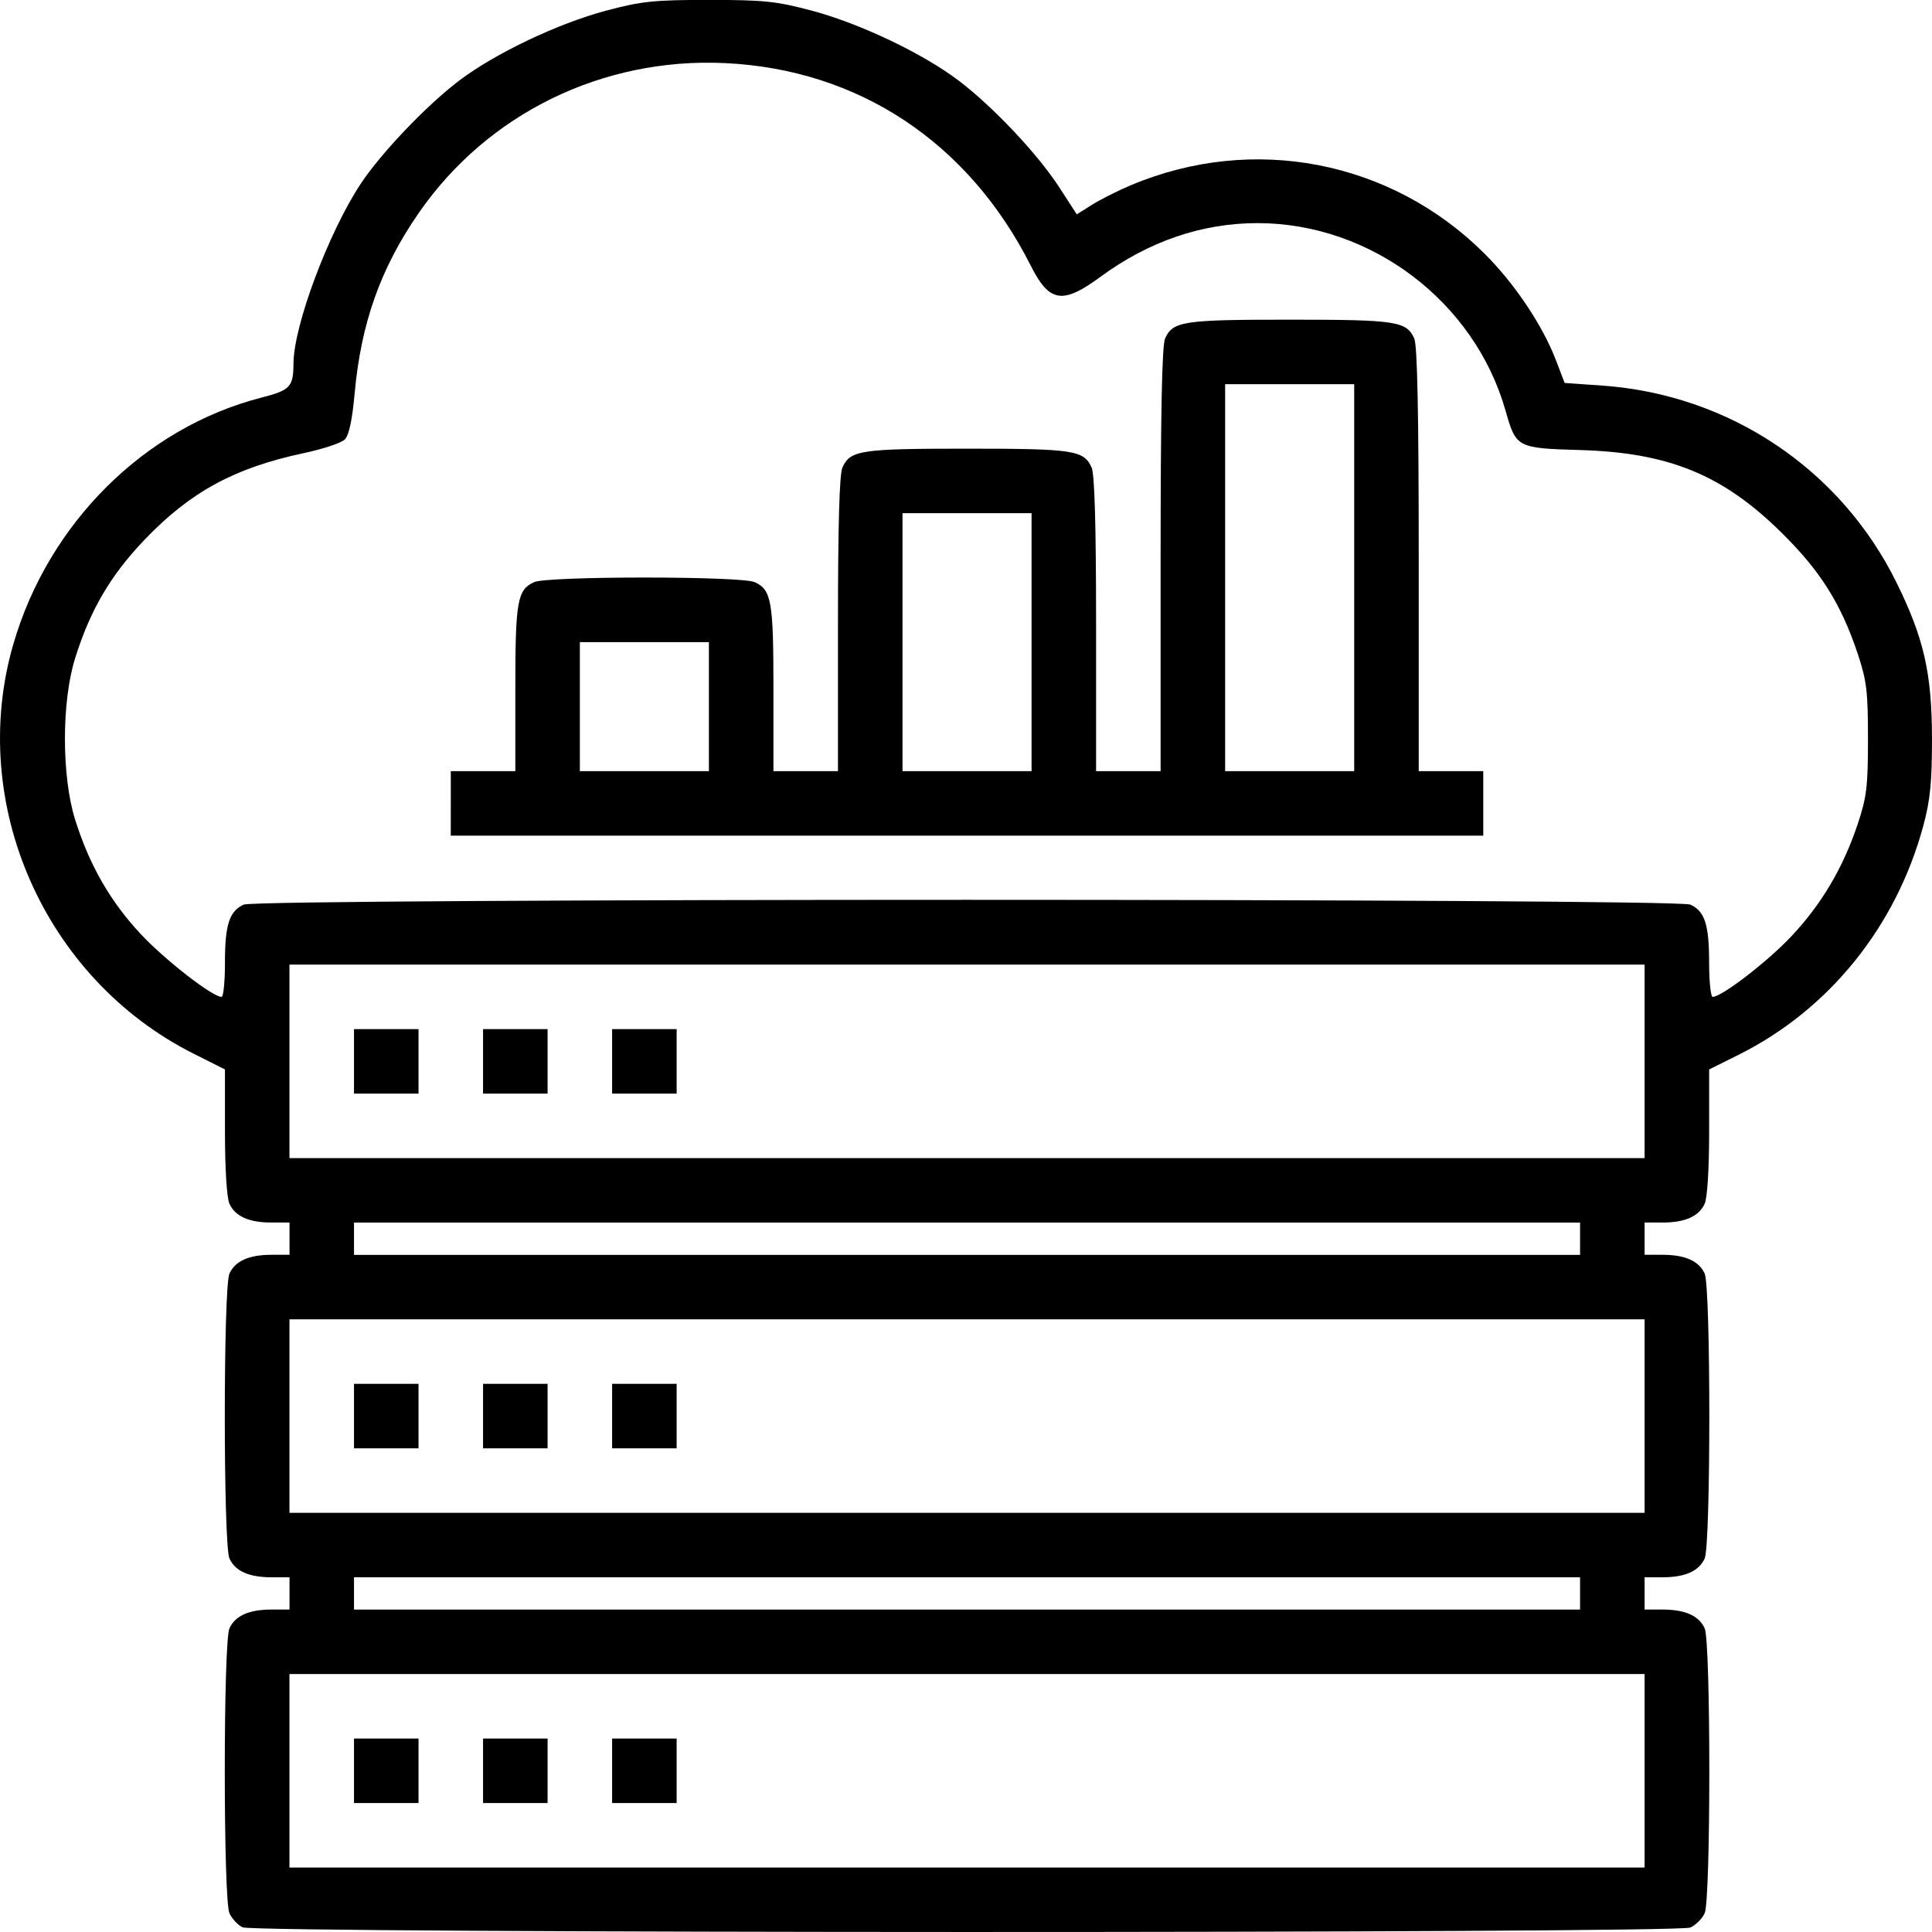 <?xml version="1.0" encoding="UTF-8" standalone="no"?>
<!-- Created with Inkscape (http://www.inkscape.org/) -->
<svg xmlns:inkscape="http://www.inkscape.org/namespaces/inkscape" xmlns:sodipodi="http://sodipodi.sourceforge.net/DTD/sodipodi-0.dtd" xmlns="http://www.w3.org/2000/svg" xmlns:svg="http://www.w3.org/2000/svg" version="1.1" id="svg2" width="100" height="100" viewBox="0 0 100 100" sodipodi:docname="Data Warehouse &amp; BI.svg" inkscape:version="1.2.1 (9c6d41e410, 2022-07-14)">
  <defs id="defs6"></defs>
  <g inkscape:groupmode="layer" inkscape:label="Image" id="g8" transform="translate(1358.625,243.945)">
    <path style="fill:#000000;stroke-width:0.209" d="m -1346.071,-144.188 c -0.245,-0.119 -0.55,-0.445 -0.678,-0.726 -0.322,-0.706 -0.322,-14.044 0,-14.749 0.298,-0.653 1.012,-0.972 2.179,-0.972 h 0.93 v -0.835 -0.835 h -0.93 c -1.167,0 -1.881,-0.318 -2.179,-0.972 -0.321,-0.704 -0.321,-14.044 0,-14.748 0.298,-0.653 1.012,-0.972 2.179,-0.972 h 0.93 v -0.835 -0.835 h -0.93 c -1.167,0 -1.881,-0.318 -2.179,-0.972 -0.138,-0.302 -0.232,-1.813 -0.232,-3.73 v -3.222 l -1.619,-0.813 c -7.728,-3.883 -11.725,-12.959 -9.336,-21.197 1.815,-6.258 6.786,-11.204 12.825,-12.759 1.514,-0.39 1.67,-0.555 1.676,-1.772 0.01,-1.962 1.815,-6.783 3.48,-9.299 1.056,-1.595 3.39,-4.043 5.082,-5.33 1.856,-1.412 5.122,-2.969 7.624,-3.634 1.828,-0.486 2.479,-0.554 5.318,-0.554 2.84,0 3.491,0.068 5.318,0.554 2.503,0.666 5.768,2.222 7.624,3.634 1.787,1.36 4.083,3.799 5.2,5.525 l 0.898,1.387 0.788,-0.497 c 0.433,-0.273 1.34,-0.729 2.014,-1.013 6.329,-2.662 13.46,-1.282 18.303,3.542 1.562,1.556 3.007,3.714 3.699,5.524 l 0.447,1.17 1.954,0.137 c 6.567,0.461 12.333,4.324 15.227,10.2 1.417,2.878 1.828,4.687 1.833,8.082 0,2.239 -0.088,3.159 -0.445,4.486 -1.41,5.232 -4.88,9.535 -9.576,11.874 l -1.513,0.754 v 3.221 c 0,1.917 -0.094,3.427 -0.232,3.73 -0.298,0.653 -1.012,0.972 -2.179,0.972 h -0.93 v 0.835 0.835 h 0.93 c 1.167,0 1.881,0.318 2.179,0.972 0.321,0.704 0.321,14.044 0,14.748 -0.298,0.653 -1.012,0.972 -2.179,0.972 h -0.93 v 0.835 0.835 h 0.93 c 1.167,0 1.881,0.318 2.179,0.972 0.321,0.704 0.321,14.044 0,14.747 -0.128,0.28 -0.461,0.613 -0.741,0.74 -0.692,0.315 -74.286,0.303 -74.938,-0.012 z m 72.57,-8.101 v -5.007 h -35.071 -35.071 v 5.007 5.007 h 35.071 35.071 z m -66.801,0 v -1.669 h 1.67 1.67 v 1.669 1.669 h -1.67 -1.67 z m 6.68,0 v -1.669 h 1.67 1.67 v 1.669 1.669 h -1.67 -1.67 z m 6.68,0 v -1.669 h 1.67 1.67 v 1.669 1.669 h -1.67 -1.67 z m 50.101,-9.18 v -0.835 h -31.73 -31.731 v 0.835 0.835 h 31.731 31.73 z m 3.34,-9.18 v -5.007 h -35.071 -35.071 v 5.007 5.007 h 35.071 35.071 z m -66.801,0 v -1.669 h 1.67 1.67 v 1.669 1.669 h -1.67 -1.67 z m 6.68,0 v -1.669 h 1.67 1.67 v 1.669 1.669 h -1.67 -1.67 z m 6.68,0 v -1.669 h 1.67 1.67 v 1.669 1.669 h -1.67 -1.67 z m 50.101,-9.18 v -0.835 h -31.73 -31.731 v 0.835 0.835 h 31.731 31.73 z m 3.34,-9.18 v -5.007 h -35.071 -35.071 v 5.007 5.007 h 35.071 35.071 z m -66.801,0 v -1.669 h 1.67 1.67 v 1.669 1.669 h -1.67 -1.67 z m 6.68,0 v -1.669 h 1.67 1.67 v 1.669 1.669 h -1.67 -1.67 z m 6.68,0 v -1.669 h 1.67 1.67 v 1.669 1.669 h -1.67 -1.67 z m -20.04,-5.102 c 0,-1.973 0.226,-2.672 0.972,-3.012 0.724,-0.33 74.153,-0.33 74.877,0 0.747,0.34 0.972,1.039 0.972,3.012 0,0.97 0.083,1.764 0.185,1.764 0.466,0 2.819,-1.809 4.051,-3.114 1.576,-1.669 2.695,-3.558 3.452,-5.823 0.468,-1.401 0.534,-1.95 0.534,-4.416 0,-2.466 -0.067,-3.016 -0.534,-4.416 -0.858,-2.569 -1.918,-4.258 -3.909,-6.228 -3.054,-3.023 -5.844,-4.172 -10.459,-4.307 -3.269,-0.096 -3.312,-0.119 -3.859,-2.043 -1.604,-5.648 -6.971,-9.703 -12.841,-9.703 -2.867,0 -5.63,0.945 -8.122,2.778 -1.963,1.444 -2.646,1.336 -3.607,-0.569 -3.224,-6.391 -8.914,-10.163 -15.826,-10.491 -6.34,-0.301 -12.295,2.612 -15.853,7.754 -1.982,2.865 -2.99,5.706 -3.321,9.353 -0.124,1.372 -0.293,2.159 -0.51,2.375 -0.178,0.178 -1.129,0.495 -2.112,0.703 -3.584,0.761 -5.866,1.999 -8.233,4.467 -1.769,1.844 -2.833,3.655 -3.613,6.155 -0.702,2.246 -0.702,6.099 0,8.345 0.732,2.343 1.817,4.238 3.392,5.923 1.256,1.345 3.716,3.257 4.189,3.257 0.097,0 0.176,-0.794 0.176,-1.764 z m 11.69,-8.251 v -1.669 h 1.67 1.67 v -4.267 c 0,-4.538 0.102,-5.12 0.972,-5.516 0.697,-0.317 10.719,-0.317 11.416,0 0.87,0.396 0.972,0.978 0.972,5.516 v 4.267 h 1.67 1.67 v -7.605 c 0,-5.129 0.075,-7.771 0.232,-8.114 0.407,-0.892 0.935,-0.972 6.448,-0.972 5.514,0 6.042,0.08 6.448,0.972 0.156,0.343 0.232,2.984 0.232,8.114 v 7.605 h 1.67 1.67 v -10.944 c 0,-7.576 0.071,-11.1 0.232,-11.452 0.407,-0.892 0.935,-0.972 6.448,-0.972 5.514,0 6.042,0.08 6.448,0.972 0.161,0.352 0.232,3.876 0.232,11.452 v 10.944 h 1.67 1.67 v 1.669 1.669 h -26.721 -26.721 z m 13.36,-5.007 v -3.338 h -3.34 -3.34 v 3.338 3.338 h 3.34 3.34 z m 16.7,-3.338 v -6.676 h -3.34 -3.34 v 6.676 6.676 h 3.34 3.34 z m 16.7,-3.338 v -10.015 h -3.34 -3.34 v 10.015 10.015 h 3.34 3.34 z" id="path177"></path>
  </g>
</svg>
